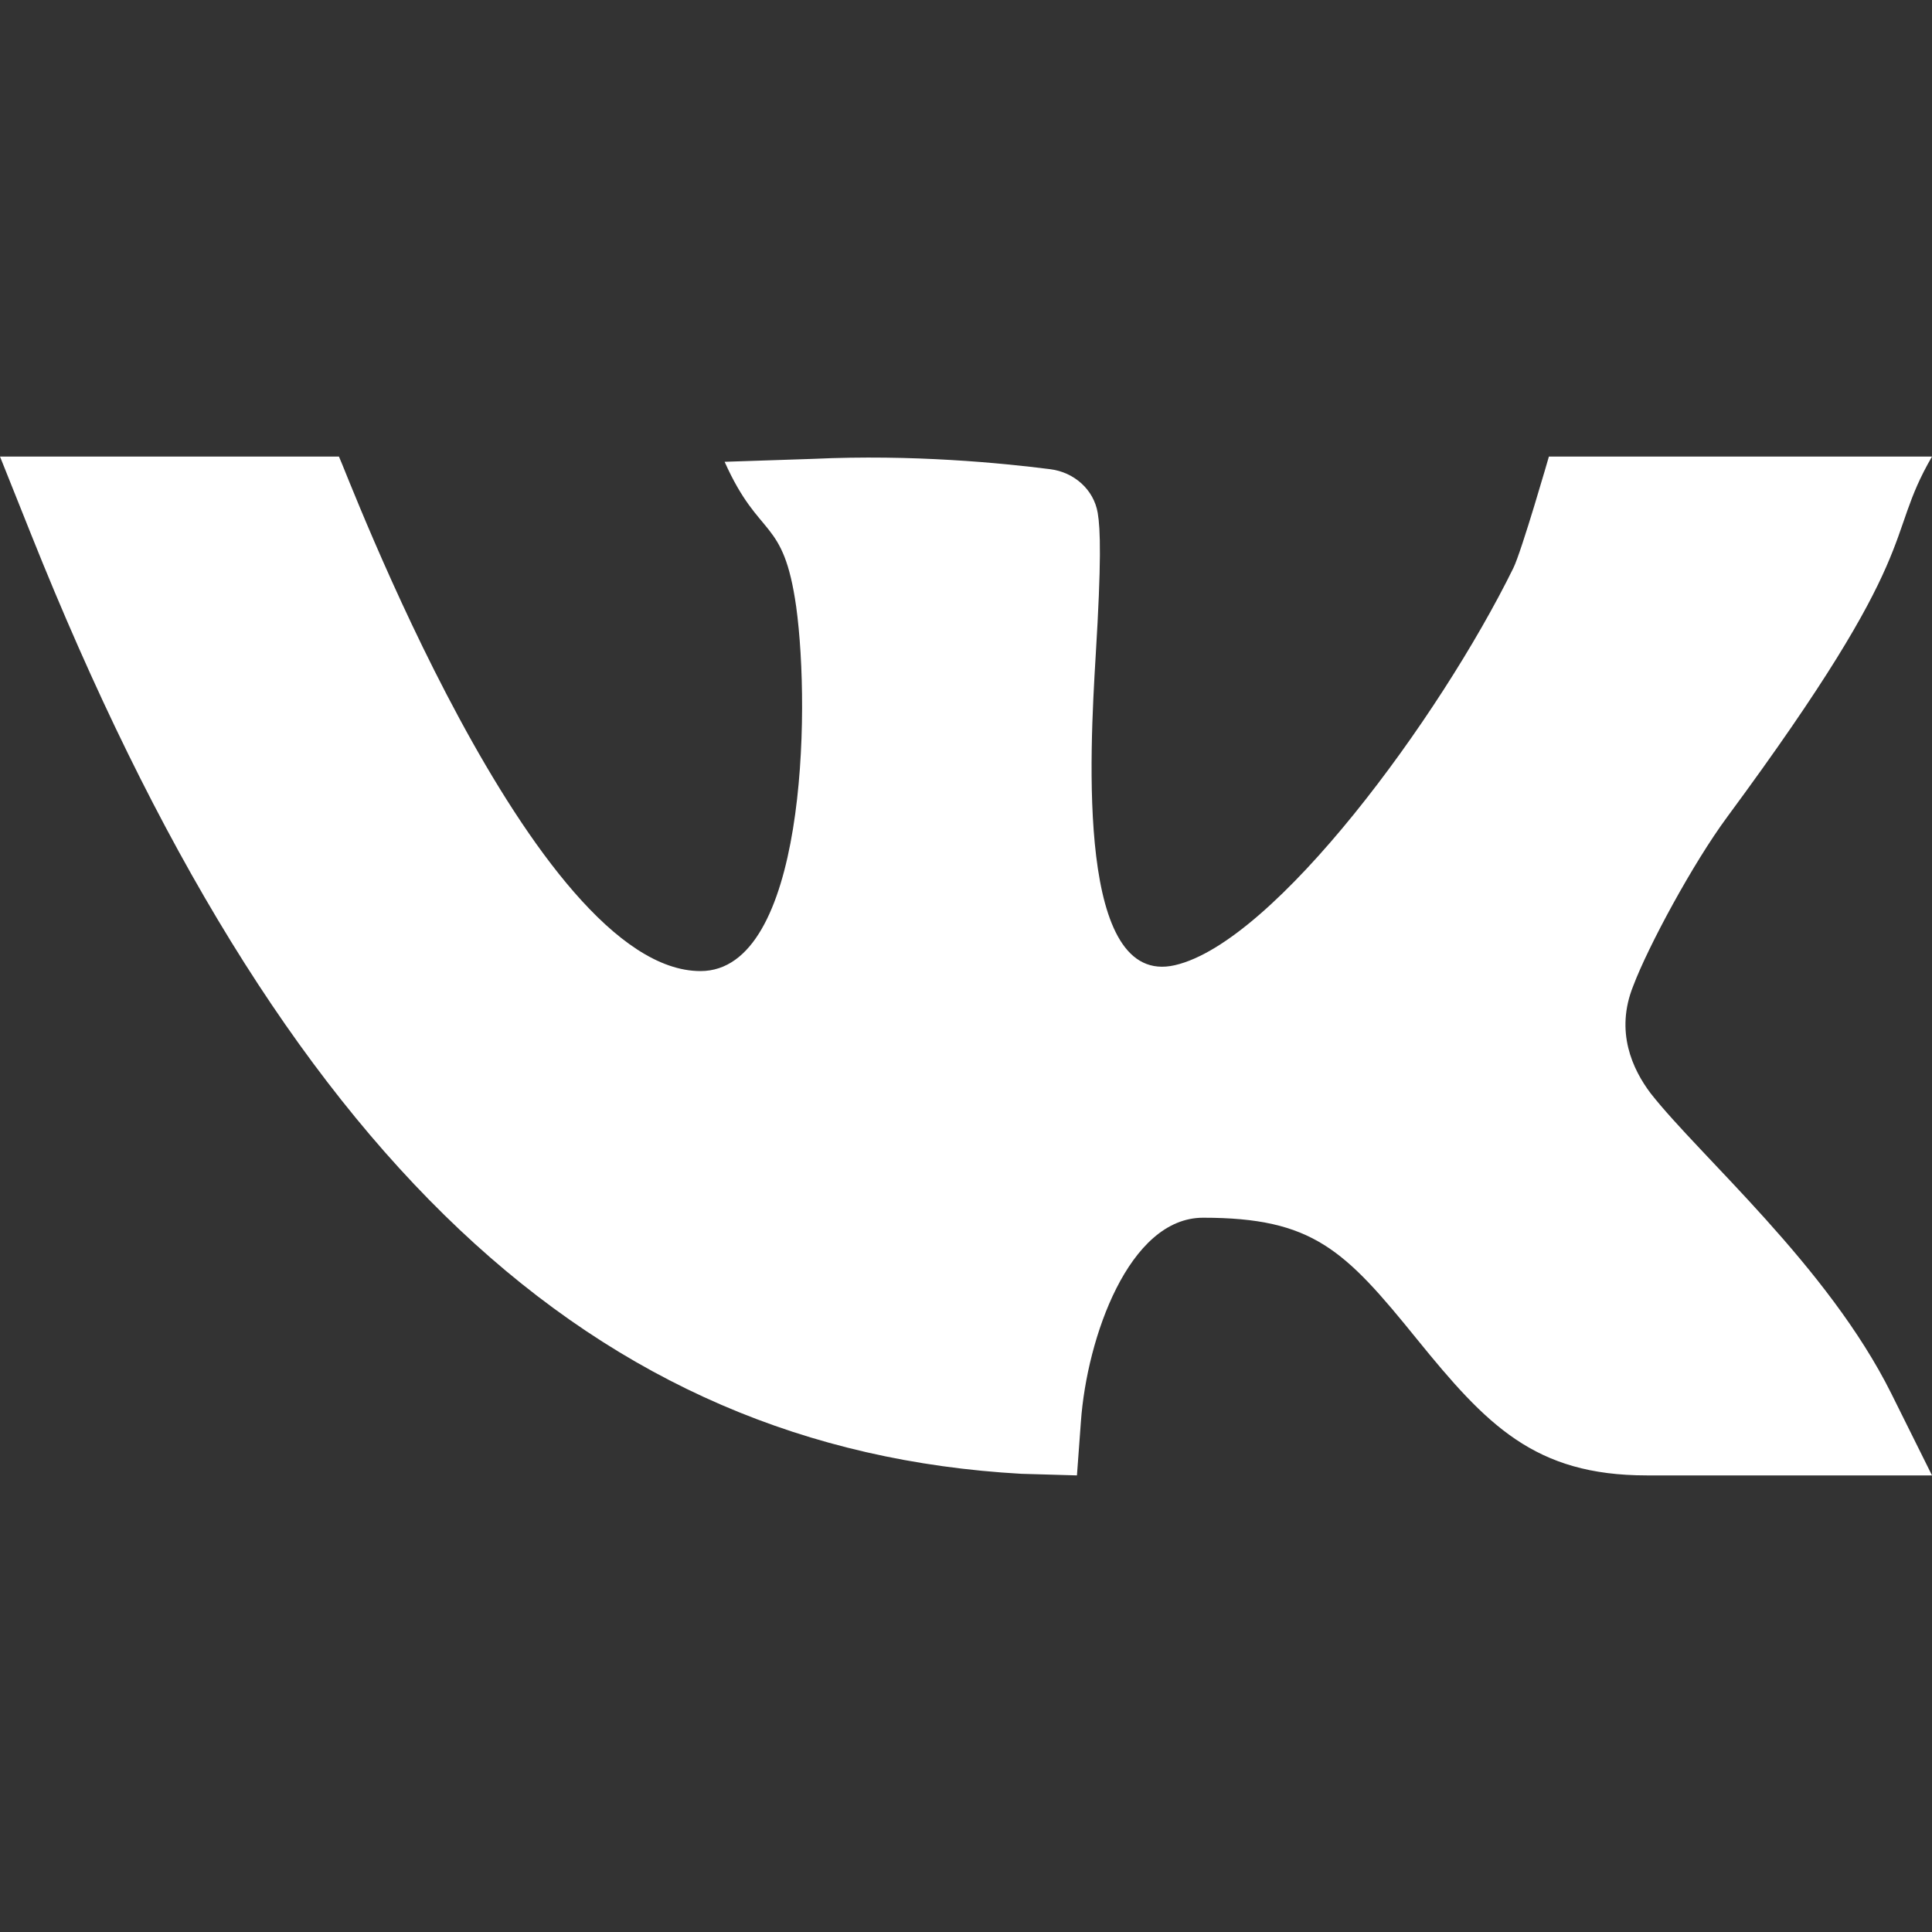 <?xml version="1.0" encoding="UTF-8"?> <svg xmlns="http://www.w3.org/2000/svg" viewBox="0 -121 512 512" width="512px" height="512px" class=""><rect x="0" y="-121" width="512" height="512" fill="#333333" stroke="none"/> <g> <path d="m457.742 95.48c52.98-71.727 41.23-73.07 54.258-95.48h-101.527s-7.215 25.051-9.418 29.535c-19.5 39.66-63.238 99.168-89.691 105.25-26.047 5.992-22.59-55.562-20.984-82.227 1.512-24.715 1.254-33.363.527-37.633-1.062-6.238-6.297-10.789-12.578-11.582-12.949-1.641-36.445-3.961-62.758-2.742l-23.539.781c9.281 20.762 15.551 14.398 18.969 38.418 3.859 28.121 2.34 96.547-25.355 96.547-44.398 0-94.234-133.344-95.82-136.348h-89.824l8.219 20.566c66.238 165.82 149.082 242.621 262.43 249.008l14.75.426 1.055-14.324c1.594-22.121 12.691-53.965 32.375-53.965 29.082 0 37.484 8.469 56.664 32.168 18.441 22.723 31.148 36.121 60.906 36.121h75.602l-10.781-21.68c-16.836-33.801-50.605-62.777-63.793-79.586-4.777-6.328-9.48-16.332-4.613-28.434 3.98-10.539 15.832-32.52 24.93-44.82zm0 0" data-original="#000000" class="active-path" data-old_color="#000000" fill="#FFFFFF"></path> </g> </svg> 